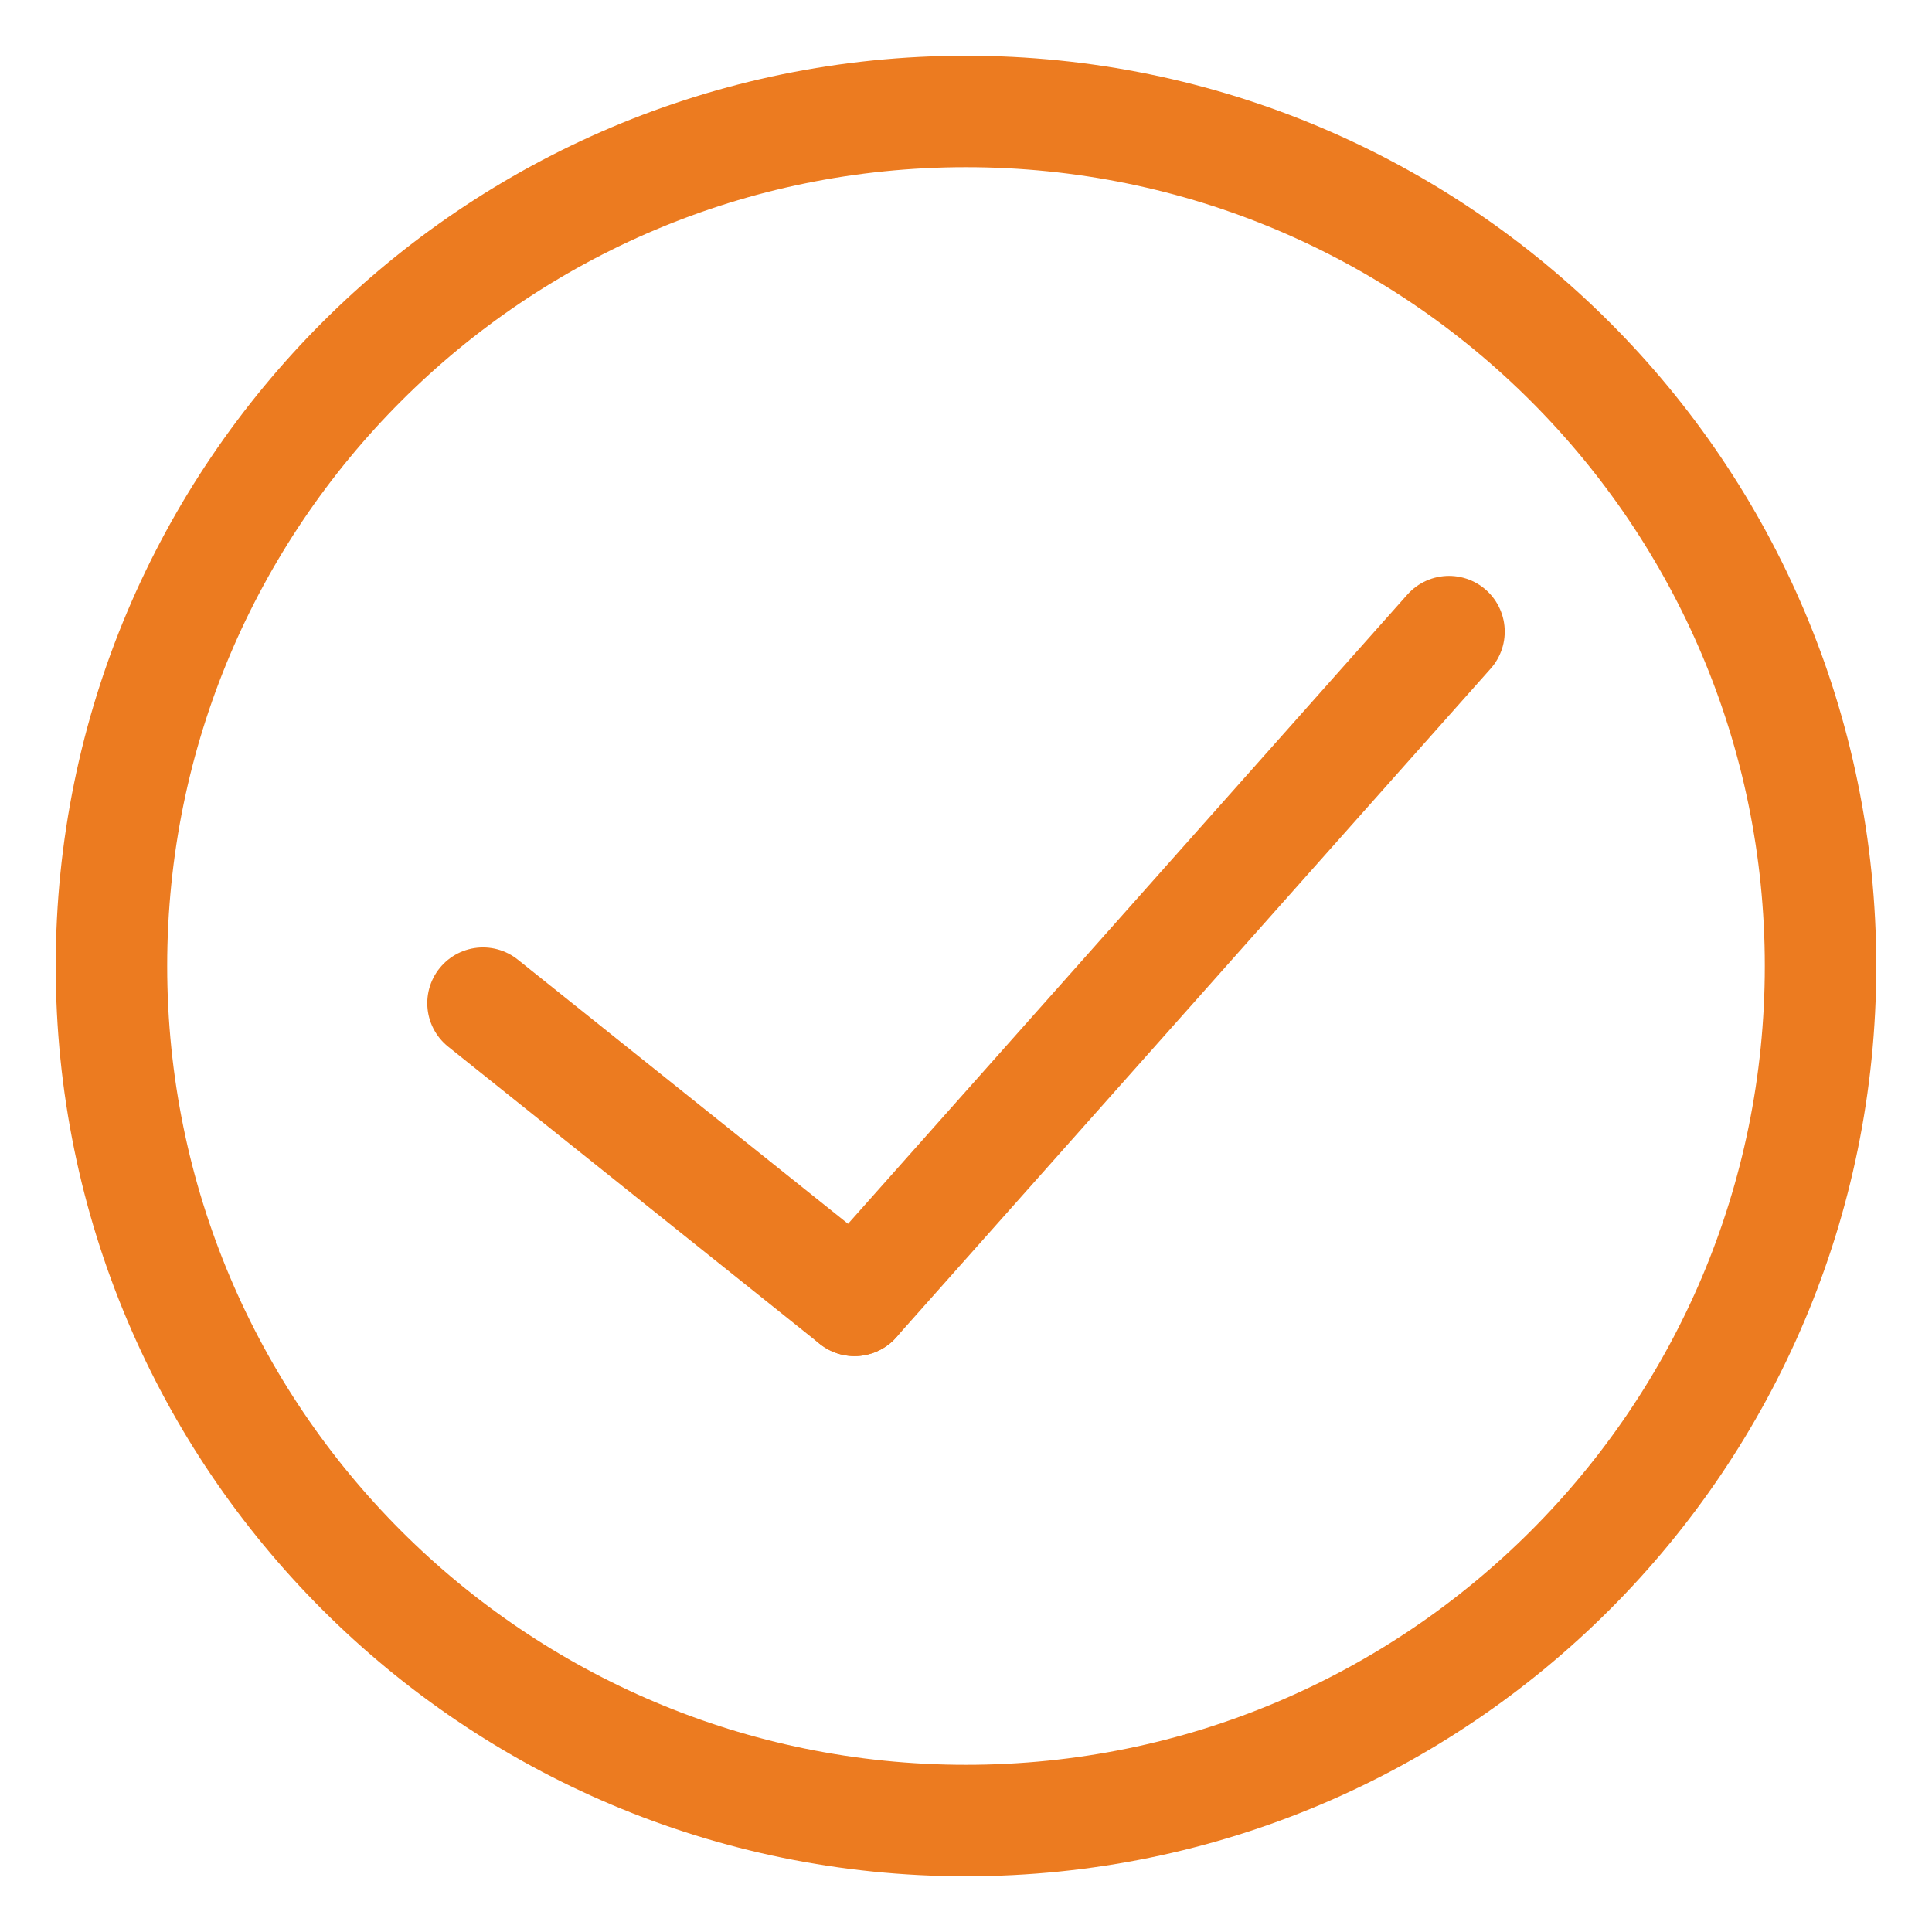 <?xml version="1.0" encoding="UTF-8"?>
<svg width="26px" height="26px" viewBox="0 0 26 26" version="1.1" xmlns="http://www.w3.org/2000/svg" xmlns:xlink="http://www.w3.org/1999/xlink">
    <!-- Generator: Sketch 64 (93537) - https://sketch.com -->
    <title>Thermisch comfort icon</title>
    <desc>Created with Sketch.</desc>
    <g id="Page-1" stroke="none" stroke-width="1" fill="none" fill-rule="evenodd" stroke-linecap="round" stroke-linejoin="round">
        <g id="Screens---Suncircle--3" transform="translate(-1233, -4106)" stroke="#EC7B20" stroke-width="1.5">
            <g id="Thermisch-comfort-icon" transform="translate(1234, 4107)">
                <path d="M23.5,12 C23.5,18.352 18.352,23.5 12,23.5 C5.648,23.5 0.5,18.352 0.5,12 C0.5,5.648 5.648,0.5 12,0.5 C18.352,0.5 23.5,5.648 23.5,12 Z" id="Stroke-1"></path>
                <line x1="18.5" y1="7.5" x2="10.5" y2="16.5" id="Stroke-3"></line>
                <line x1="5.5" y1="12.5" x2="10.5" y2="16.5" id="Stroke-5"></line>
            </g>
        </g>
    </g>
</svg>